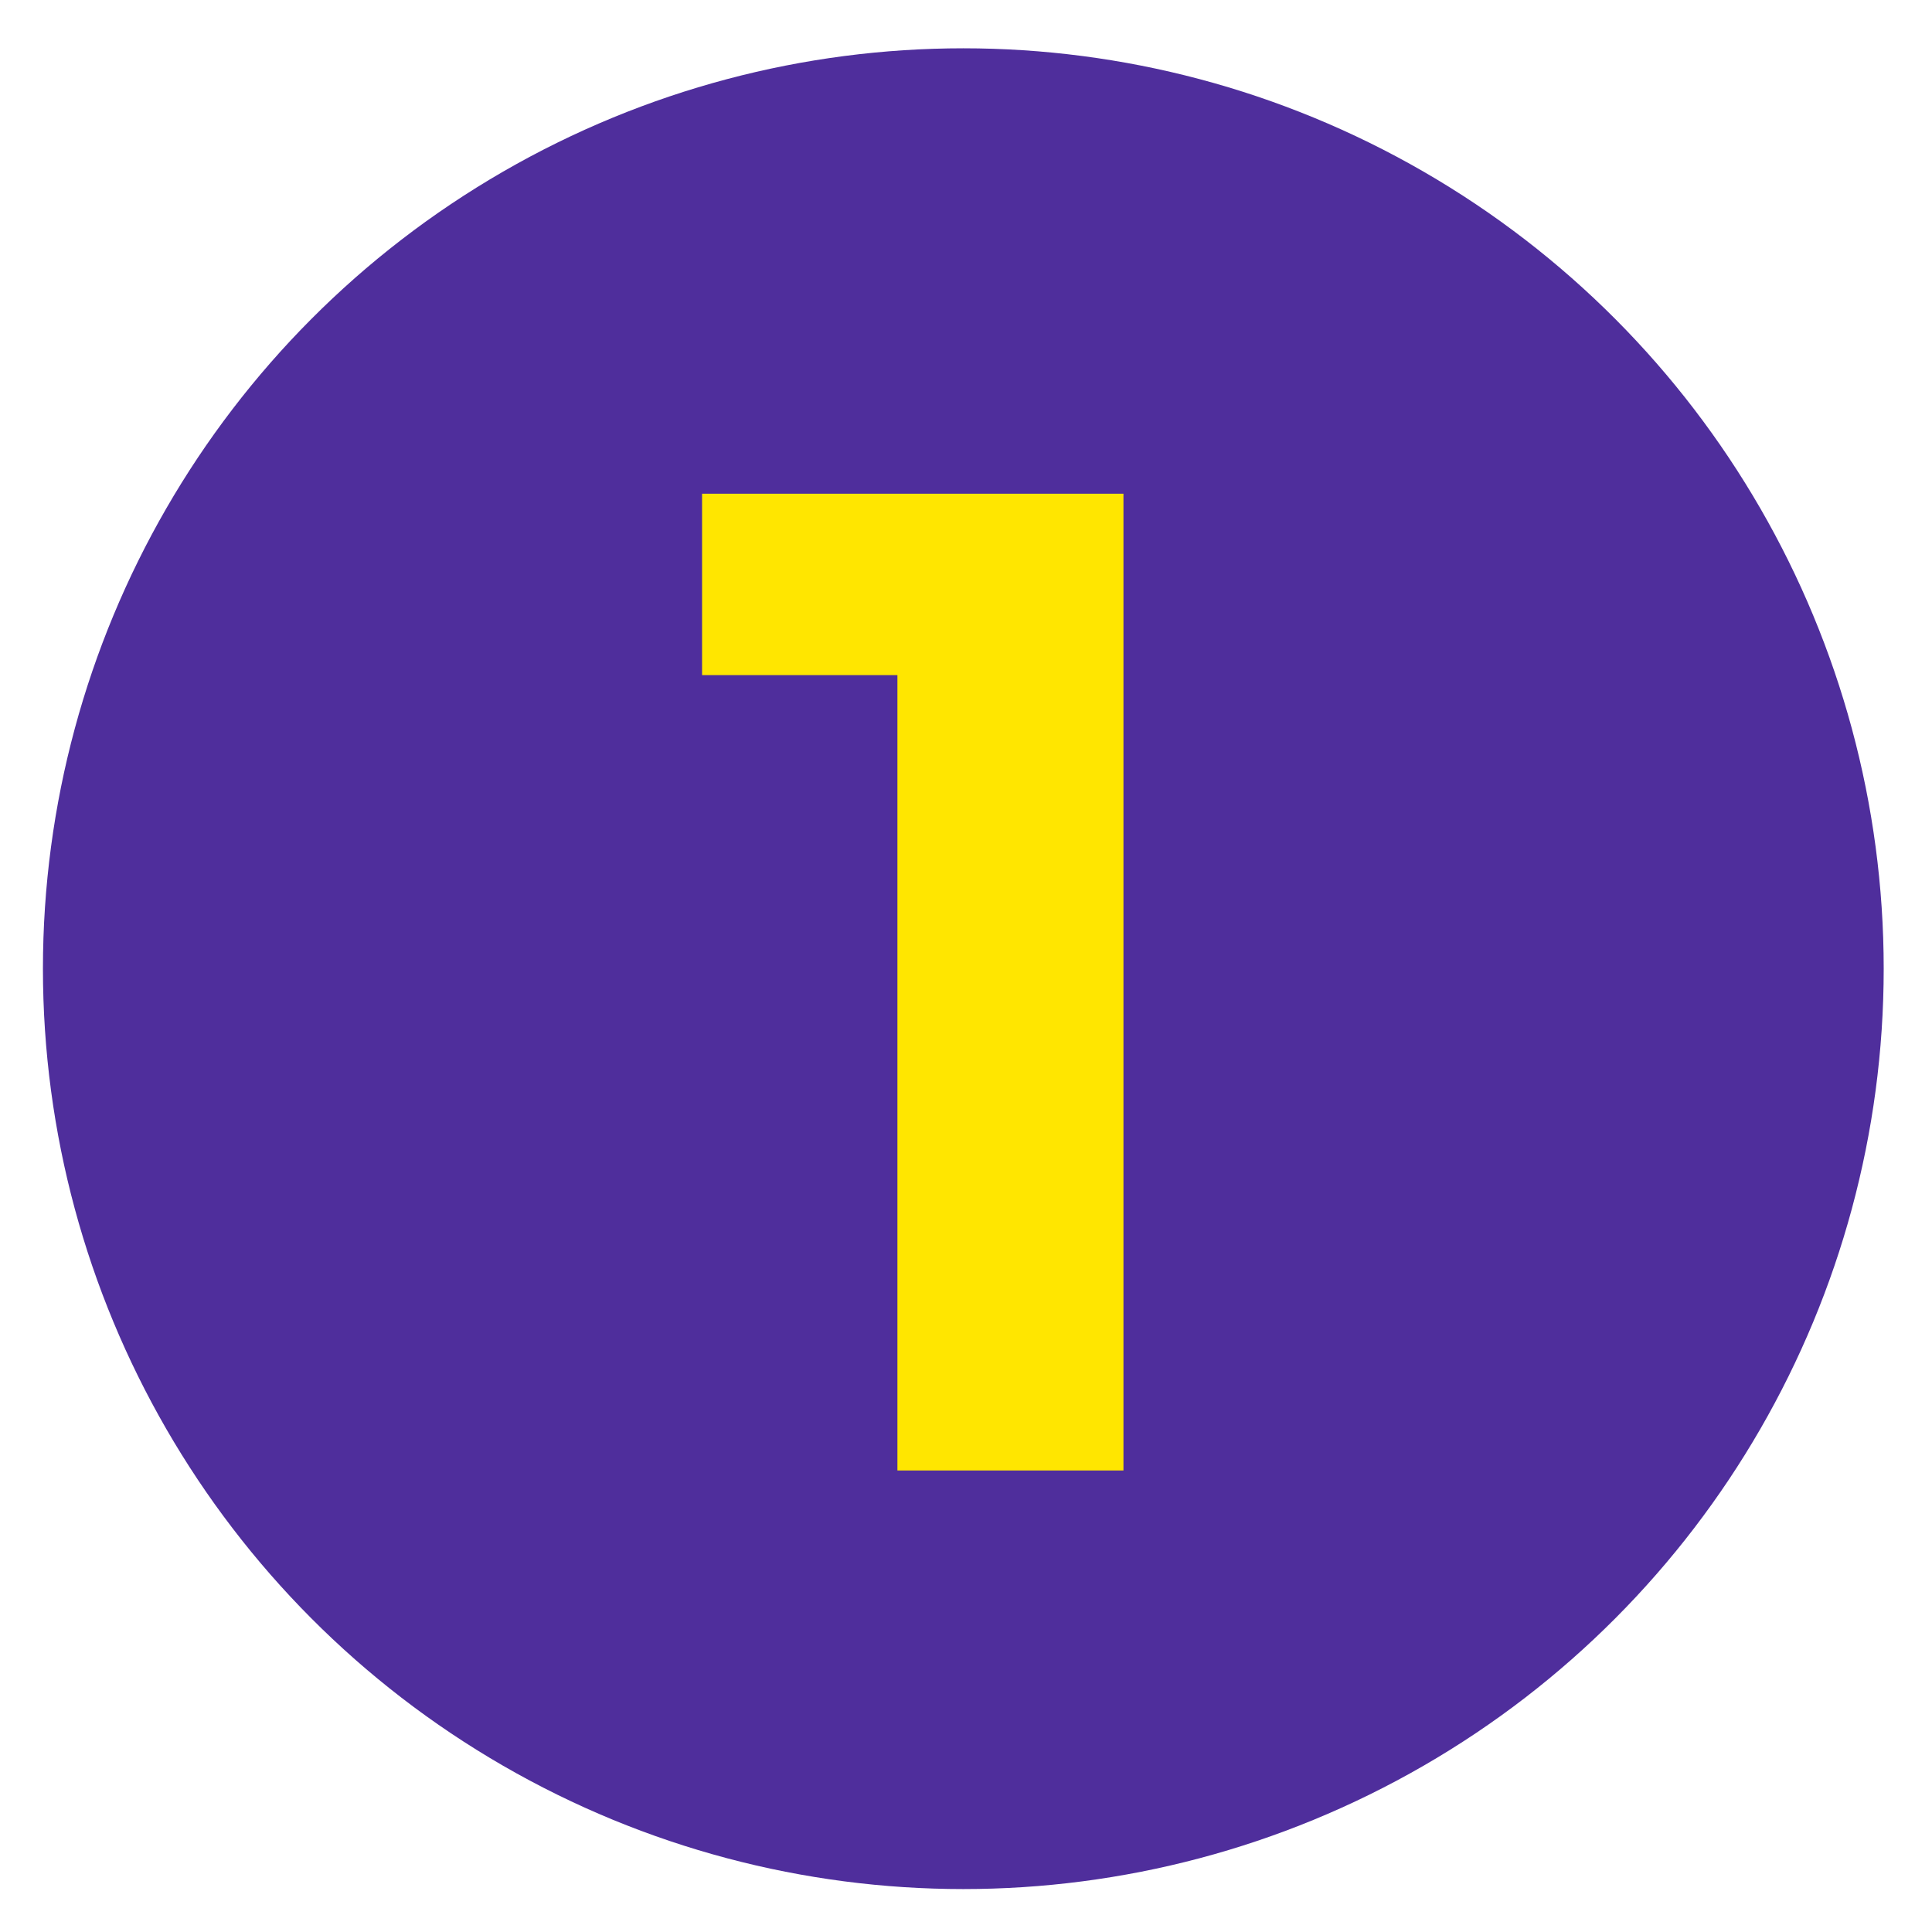 <?xml version="1.0" encoding="UTF-8"?> <svg xmlns="http://www.w3.org/2000/svg" width="360" height="360" viewBox="0 0 360 360" fill="none"> <circle cx="179.5" cy="180.5" r="171.5" fill="#4F2E9C"></circle> <path d="M167.22 274V107.6L185.42 125.8H130.82V92H209.34V274H167.22Z" fill="#FFE600"></path> </svg> 